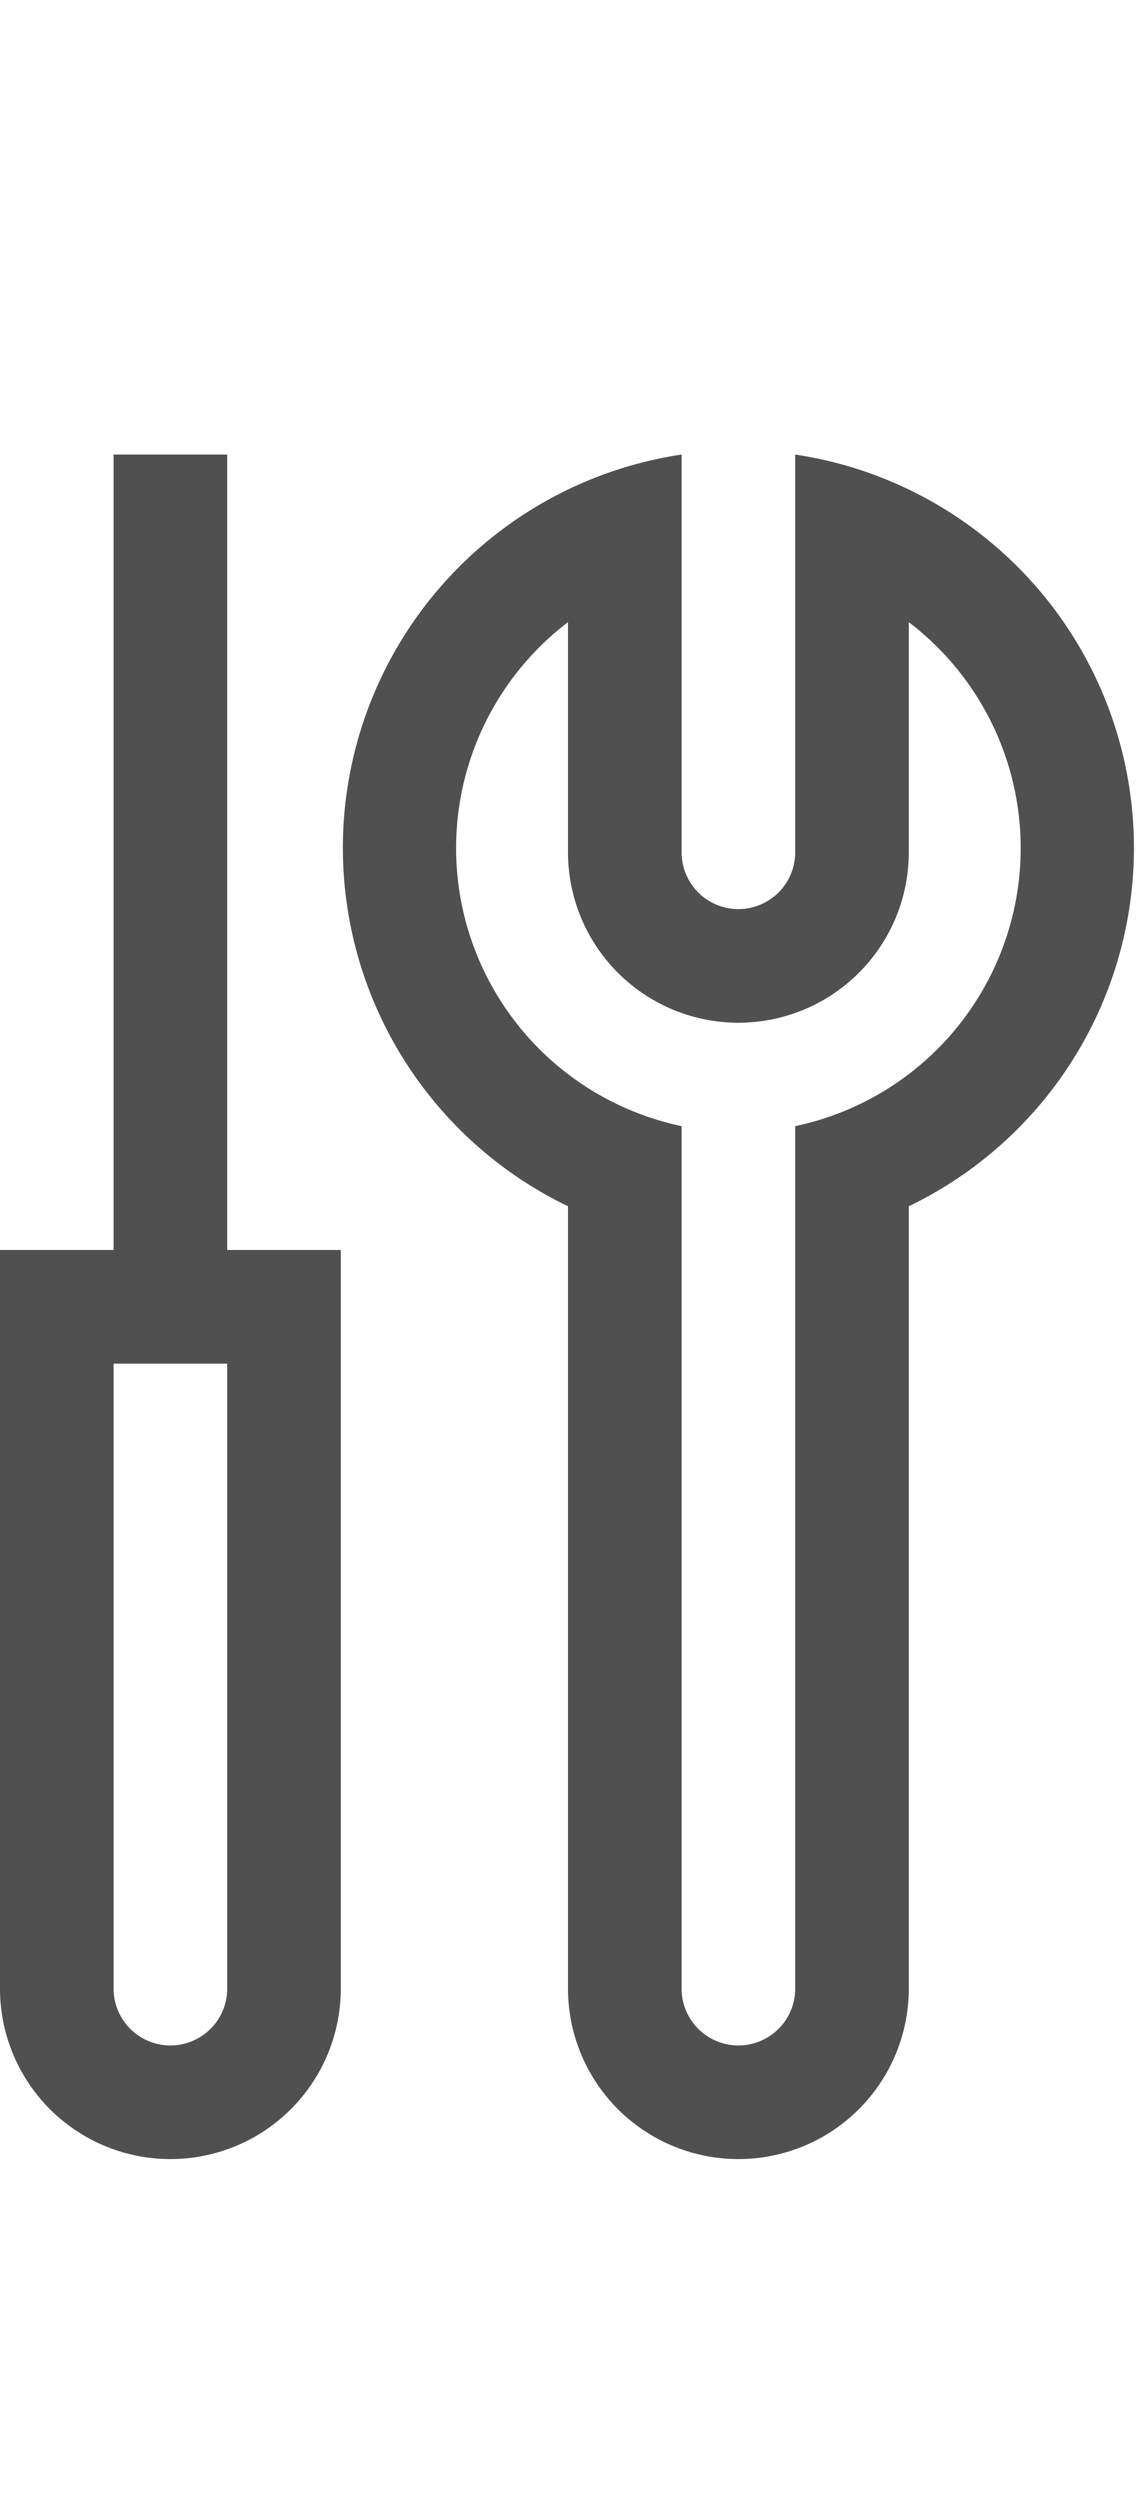 <svg id="5e53c612-2d81-4366-bc1a-ef1917f8d3d6" data-name="GiraIconGeneralMaintenance_44px" xmlns="http://www.w3.org/2000/svg" viewBox="0 0 20 44">
  <defs>
    <style>
      .\32 a1964be-d72b-409e-b197-a76c51592ec0 {
        fill: #505050;
      }
    </style>
  </defs>
  <title>GiraIconGeneralMaintenance_44px</title>
  <path class="2a1964be-d72b-409e-b197-a76c51592ec0" d="M14,8v7h0a1,1,0,1,1-2,0V8a7,7,0,0,0-2,13.23V35h0a3,3,0,0,0,6,0h0V21.23A7,7,0,0,0,14,8Zm0,11.82V35h0a1,1,0,0,1-2,0h0V19.82a5,5,0,0,1-2-8.87V15a3,3,0,1,0,6,0h0V10.95a5,5,0,0,1-2,8.87ZM4,22V8H2V22H0V35a3,3,0,0,0,6,0V22ZM4,35a1,1,0,0,1-2,0V24H4Z"/>
</svg>
